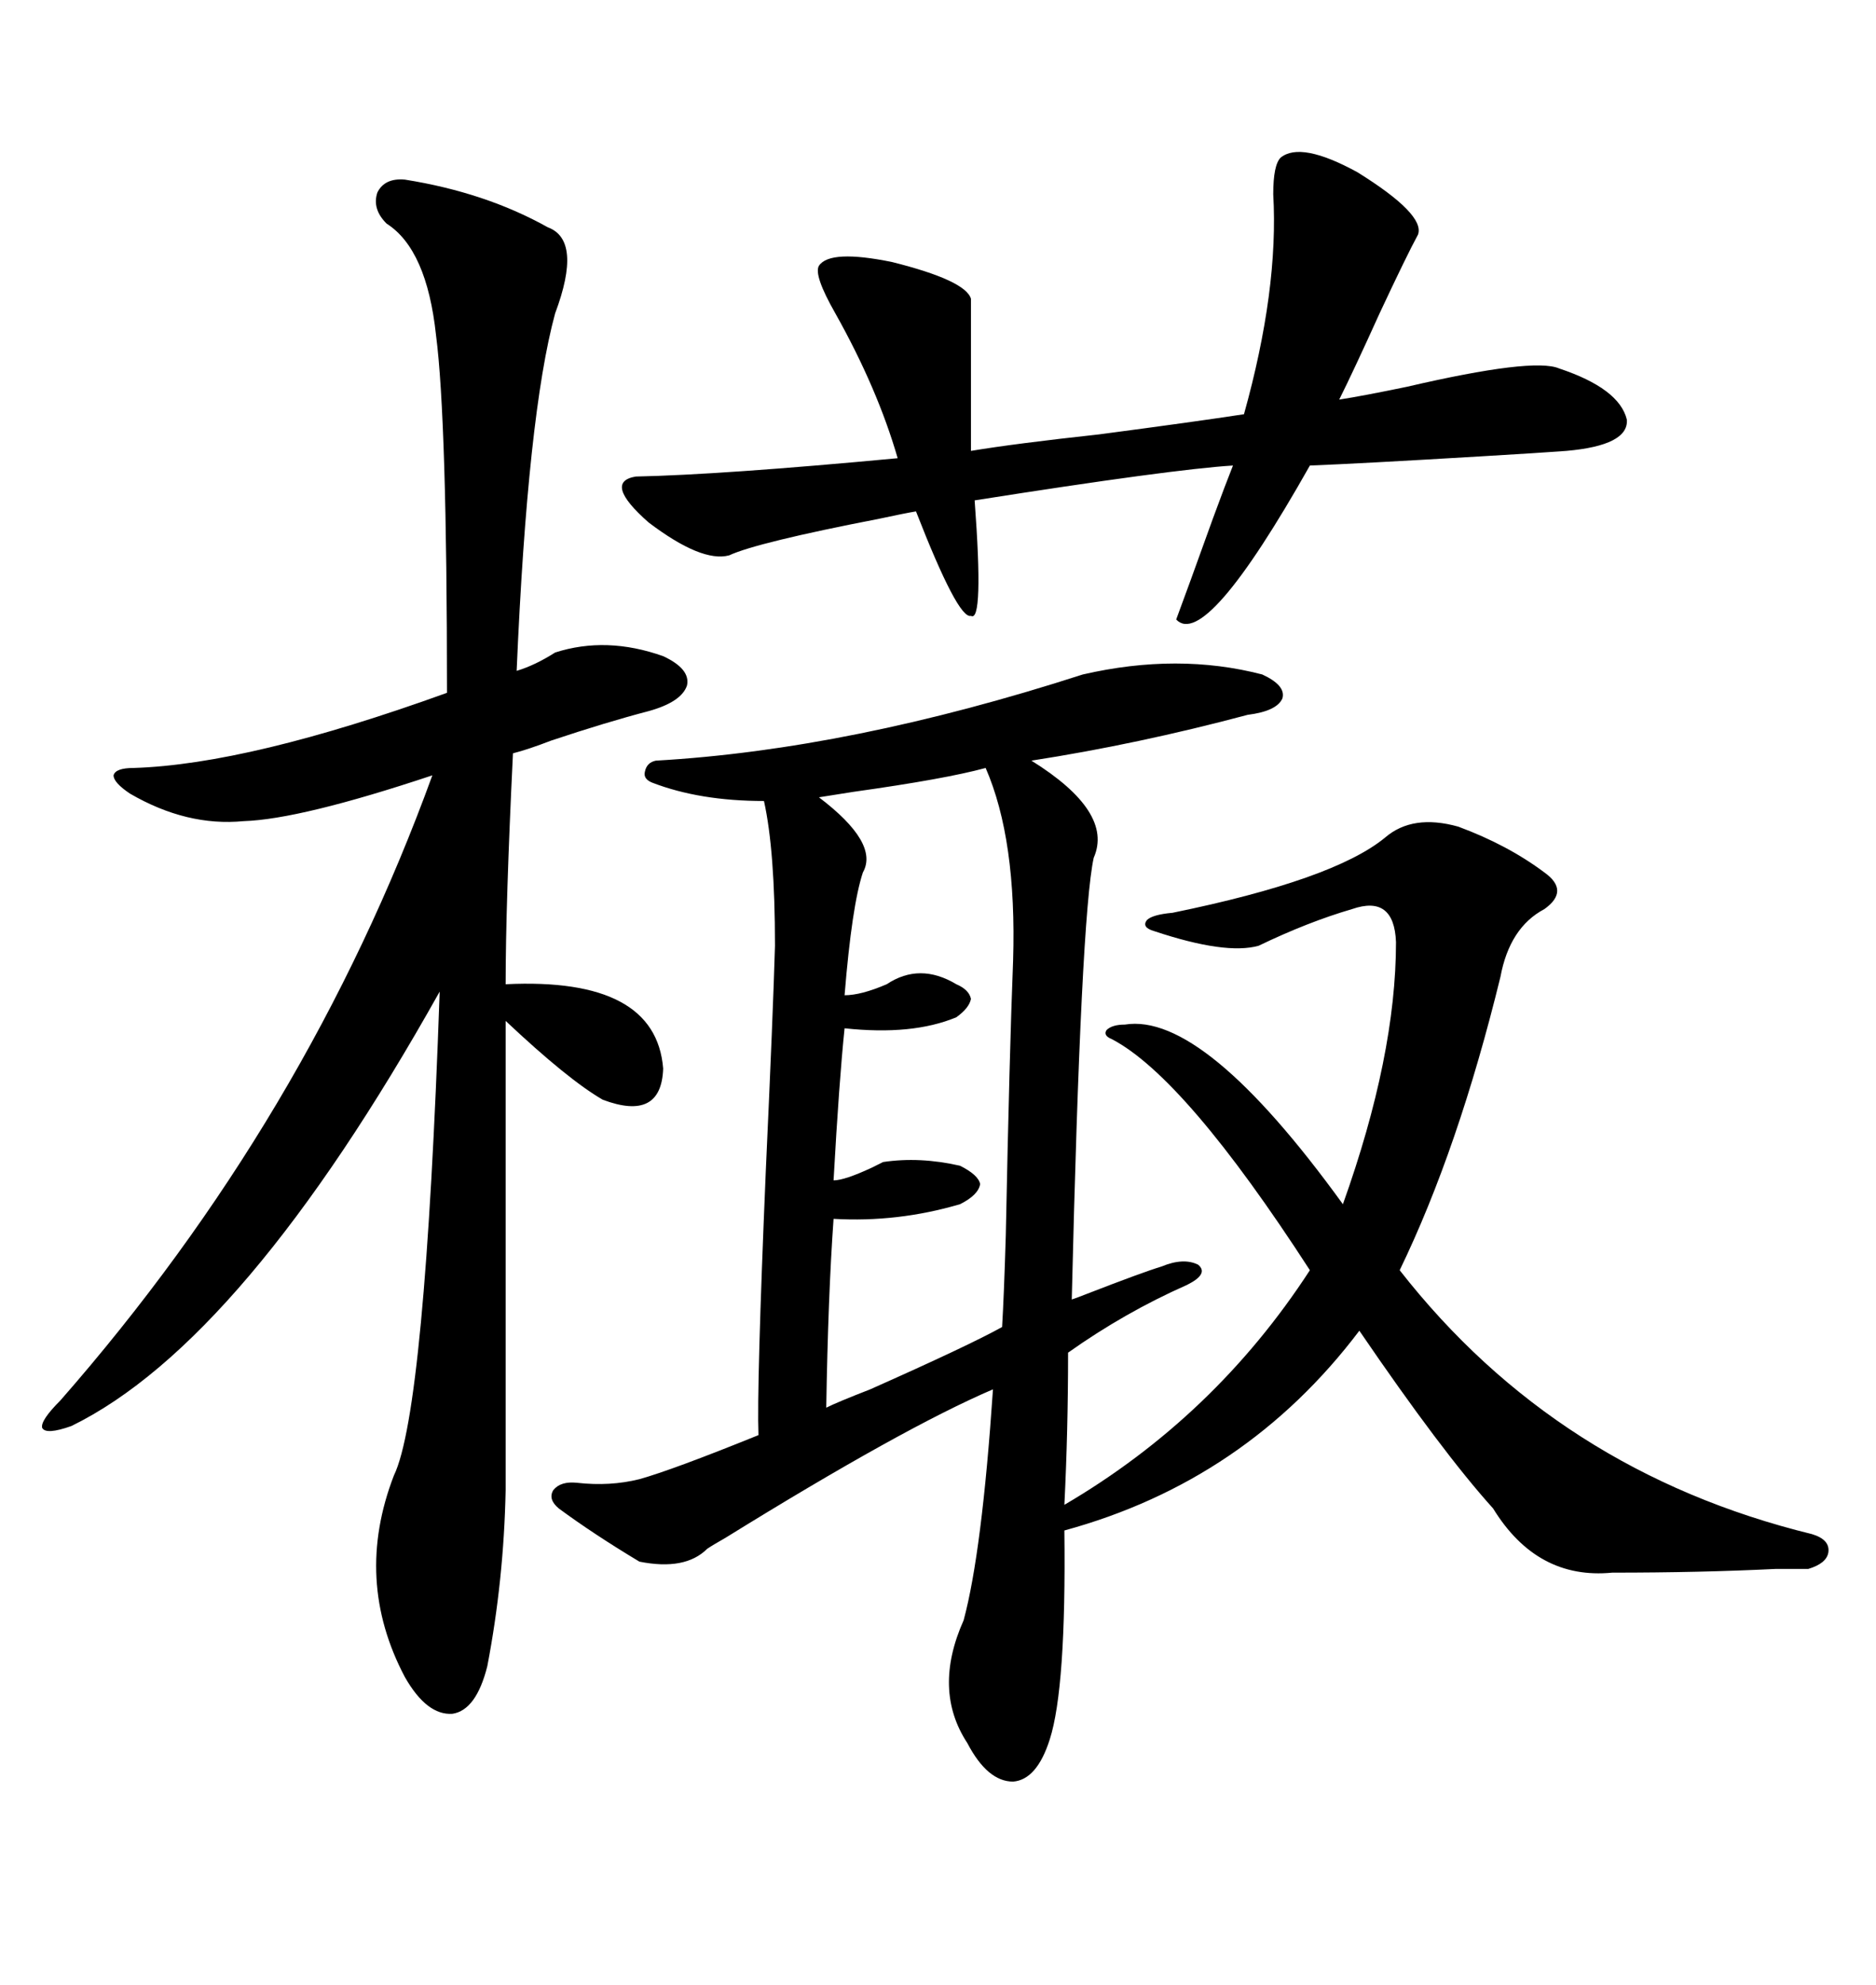 <svg xmlns="http://www.w3.org/2000/svg" xmlns:xlink="http://www.w3.org/1999/xlink" width="300" height="317.285"><path d="M173.14 107.81L173.14 107.81Q188.38 104.30 201.86 107.81L201.86 107.81Q205.66 109.57 205.08 111.62L205.08 111.62Q204.20 113.67 199.51 114.26L199.51 114.26Q181.93 118.95 164.94 121.58L164.94 121.58Q178.13 129.79 174.90 137.11L174.90 137.11Q172.85 146.48 171.39 207.71L171.39 207.71Q172.27 207.42 173.73 206.84L173.73 206.84Q182.81 203.32 185.74 202.44L185.74 202.44Q189.26 200.98 191.60 202.15L191.60 202.15Q193.36 203.61 189.84 205.37L189.84 205.37Q179.88 209.77 170.80 216.21L170.80 216.21Q170.80 228.81 170.21 240.53L170.21 240.53Q194.24 226.46 209.47 203.03L209.47 203.03Q189.55 172.27 177.83 166.11L177.83 166.11Q176.37 165.53 176.95 164.65L176.95 164.65Q177.83 163.77 179.88 163.77L179.88 163.77Q192.48 161.72 214.75 192.48L214.75 192.48Q223.24 168.75 223.24 150.59L223.24 150.59Q222.95 142.97 216.21 145.31L216.21 145.31Q209.18 147.36 201.27 151.17L201.27 151.17Q196.00 152.64 184.57 148.83L184.57 148.83Q182.52 148.24 183.40 147.07L183.40 147.07Q184.28 146.19 187.50 145.90L187.50 145.90Q213.28 140.63 221.48 133.89L221.48 133.89Q225.88 130.08 233.20 132.13L233.20 132.13Q241.11 135.06 246.97 139.45L246.97 139.45Q251.07 142.38 246.97 145.31L246.97 145.31Q241.41 148.24 239.94 156.15L239.94 156.15Q233.20 183.69 223.83 203.03L223.83 203.03Q249.02 235.25 289.75 245.21L289.75 245.21Q292.68 246.09 292.38 248.14L292.38 248.14Q292.09 249.90 289.16 250.78L289.16 250.78Q287.70 250.78 283.89 250.78L283.89 250.78Q271.88 251.37 257.81 251.37L257.81 251.37Q245.80 252.54 238.77 241.11L238.77 241.11Q230.57 232.03 217.38 212.70L217.38 212.70Q199.22 236.72 170.21 244.63L170.21 244.63Q170.51 269.82 167.87 278.03L167.87 278.03Q165.82 284.47 162.01 284.77L162.01 284.77Q157.91 284.77 154.69 278.61L154.69 278.61Q149.12 270.12 154.10 258.98L154.10 258.98Q157.03 248.14 158.79 222.07L158.79 222.07Q144.43 228.22 116.02 245.80L116.02 245.80Q113.96 246.97 113.09 247.56L113.09 247.56Q109.57 251.07 102.25 249.61L102.25 249.61Q94.92 245.21 89.36 241.11L89.36 241.11Q87.60 239.65 88.48 238.18L88.48 238.18Q89.65 236.72 92.29 237.01L92.29 237.01Q97.56 237.60 102.25 236.43L102.25 236.43Q107.52 234.96 121.29 229.39L121.29 229.39Q121.00 221.78 122.46 187.21L122.46 187.21Q123.63 161.72 123.93 151.17L123.93 151.17Q123.93 135.94 122.17 128.03L122.17 128.03Q111.91 128.03 104.30 125.10L104.30 125.10Q102.83 124.51 103.13 123.34L103.13 123.34Q103.42 121.88 104.88 121.58L104.88 121.58Q135.94 119.82 173.14 107.81ZM64.75 28.71L64.75 28.71Q77.64 30.76 87.60 36.33L87.60 36.33Q93.16 38.38 88.77 50.10L88.77 50.10Q84.38 66.21 82.62 107.23L82.62 107.23Q85.55 106.35 88.77 104.30L88.77 104.30Q96.97 101.66 106.05 104.88L106.05 104.88Q110.45 106.93 109.86 109.57L109.86 109.57Q108.98 112.21 103.71 113.67L103.71 113.67Q96.97 115.43 88.18 118.36L88.18 118.36Q84.38 119.82 82.03 120.41L82.03 120.41Q80.86 144.43 80.86 157.32L80.86 157.32Q104.88 156.15 106.05 170.80L106.05 170.80Q105.76 179.30 96.39 175.78L96.39 175.78Q90.82 172.56 80.86 163.18L80.86 163.18L80.86 238.18Q80.57 252.54 77.93 266.31L77.93 266.31Q76.17 273.34 72.36 273.93L72.36 273.93Q68.26 274.22 64.75 268.07L64.75 268.07Q56.54 252.54 62.99 235.84L62.99 235.84Q67.97 225.59 70.31 158.50L70.31 158.50Q38.96 214.45 11.43 227.93L11.43 227.93Q7.32 229.39 6.74 228.22L6.74 228.22Q6.45 227.05 9.67 223.83L9.67 223.83Q49.22 178.71 69.14 123.93L69.14 123.93Q48.05 130.96 38.96 131.25L38.96 131.25Q29.88 132.13 20.80 126.86L20.80 126.86Q18.16 125.10 18.16 123.93L18.16 123.93Q18.46 122.75 21.39 122.75L21.39 122.75Q39.84 122.17 71.48 110.74L71.48 110.74Q71.48 67.09 69.73 53.61L69.73 53.61Q68.26 39.84 61.82 35.74L61.82 35.74Q59.47 33.40 60.35 30.76L60.35 30.76Q61.52 28.42 64.75 28.71ZM204.79 25.20L204.79 25.20Q208.01 22.56 217.09 27.54L217.09 27.54Q227.93 34.28 226.76 37.50L226.76 37.50Q225 40.72 220.61 50.10L220.61 50.10Q216.50 59.18 214.16 63.87L214.16 63.87Q217.97 63.28 225 61.82L225 61.82Q245.21 57.13 249.32 58.89L249.32 58.89Q258.98 62.11 260.16 67.09L260.16 67.09Q260.45 71.19 250.49 72.07L250.49 72.07Q246.68 72.36 236.72 72.95L236.72 72.95Q217.09 74.12 209.47 74.41L209.47 74.41Q192.77 104.00 188.09 99.02L188.09 99.02Q189.84 94.34 193.95 82.91L193.95 82.91Q196.00 77.34 197.17 74.41L197.17 74.41Q187.50 75 155.86 79.98L155.86 79.98Q157.32 99.61 155.27 98.44L155.27 98.44Q153.22 99.02 146.48 81.74L146.48 81.74Q144.73 82.03 140.63 82.91L140.63 82.91Q121.00 86.72 116.60 88.77L116.60 88.77Q112.21 89.94 103.71 83.50L103.71 83.50Q96.39 77.05 101.66 76.17L101.66 76.17Q115.43 75.88 143.55 73.24L143.55 73.24Q140.33 62.11 133.59 50.10L133.59 50.10Q130.08 43.95 130.96 42.48L130.96 42.48Q132.71 39.84 142.68 41.89L142.68 41.89Q154.39 44.82 155.27 47.75L155.27 47.75L155.27 72.07Q162.30 70.90 175.78 69.43L175.78 69.43Q191.31 67.38 198.93 66.21L198.93 66.21Q204.49 46.29 203.61 31.05L203.61 31.05Q203.61 26.37 204.79 25.20ZM157.62 122.75L157.62 122.75Q151.17 124.51 136.52 126.56L136.52 126.56Q132.71 127.15 130.96 127.44L130.96 127.44Q140.63 134.77 137.99 139.45L137.99 139.45Q136.23 144.73 135.06 159.08L135.06 159.08Q137.70 159.08 141.80 157.32L141.80 157.32Q147.07 153.81 152.93 157.32L152.93 157.32Q154.98 158.20 155.27 159.67L155.27 159.67Q154.98 161.13 152.93 162.60L152.93 162.60Q145.90 165.53 135.06 164.36L135.06 164.36Q134.18 172.85 133.30 188.67L133.30 188.67Q135.06 188.67 139.45 186.62L139.45 186.62Q140.63 186.04 141.21 185.74L141.21 185.74Q147.07 184.86 153.52 186.33L153.52 186.33Q156.45 187.79 156.74 189.26L156.74 189.26Q156.45 191.02 153.52 192.48L153.52 192.48Q143.55 195.41 133.30 194.82L133.30 194.82Q132.42 207.13 132.13 225L132.13 225Q133.89 224.12 139.16 222.07L139.16 222.07Q154.98 215.04 160.25 212.11L160.25 212.11Q160.55 207.13 160.84 197.46L160.84 197.46Q161.43 168.16 162.01 153.52L162.01 153.52Q162.60 134.18 157.62 122.75Z"/></svg>
